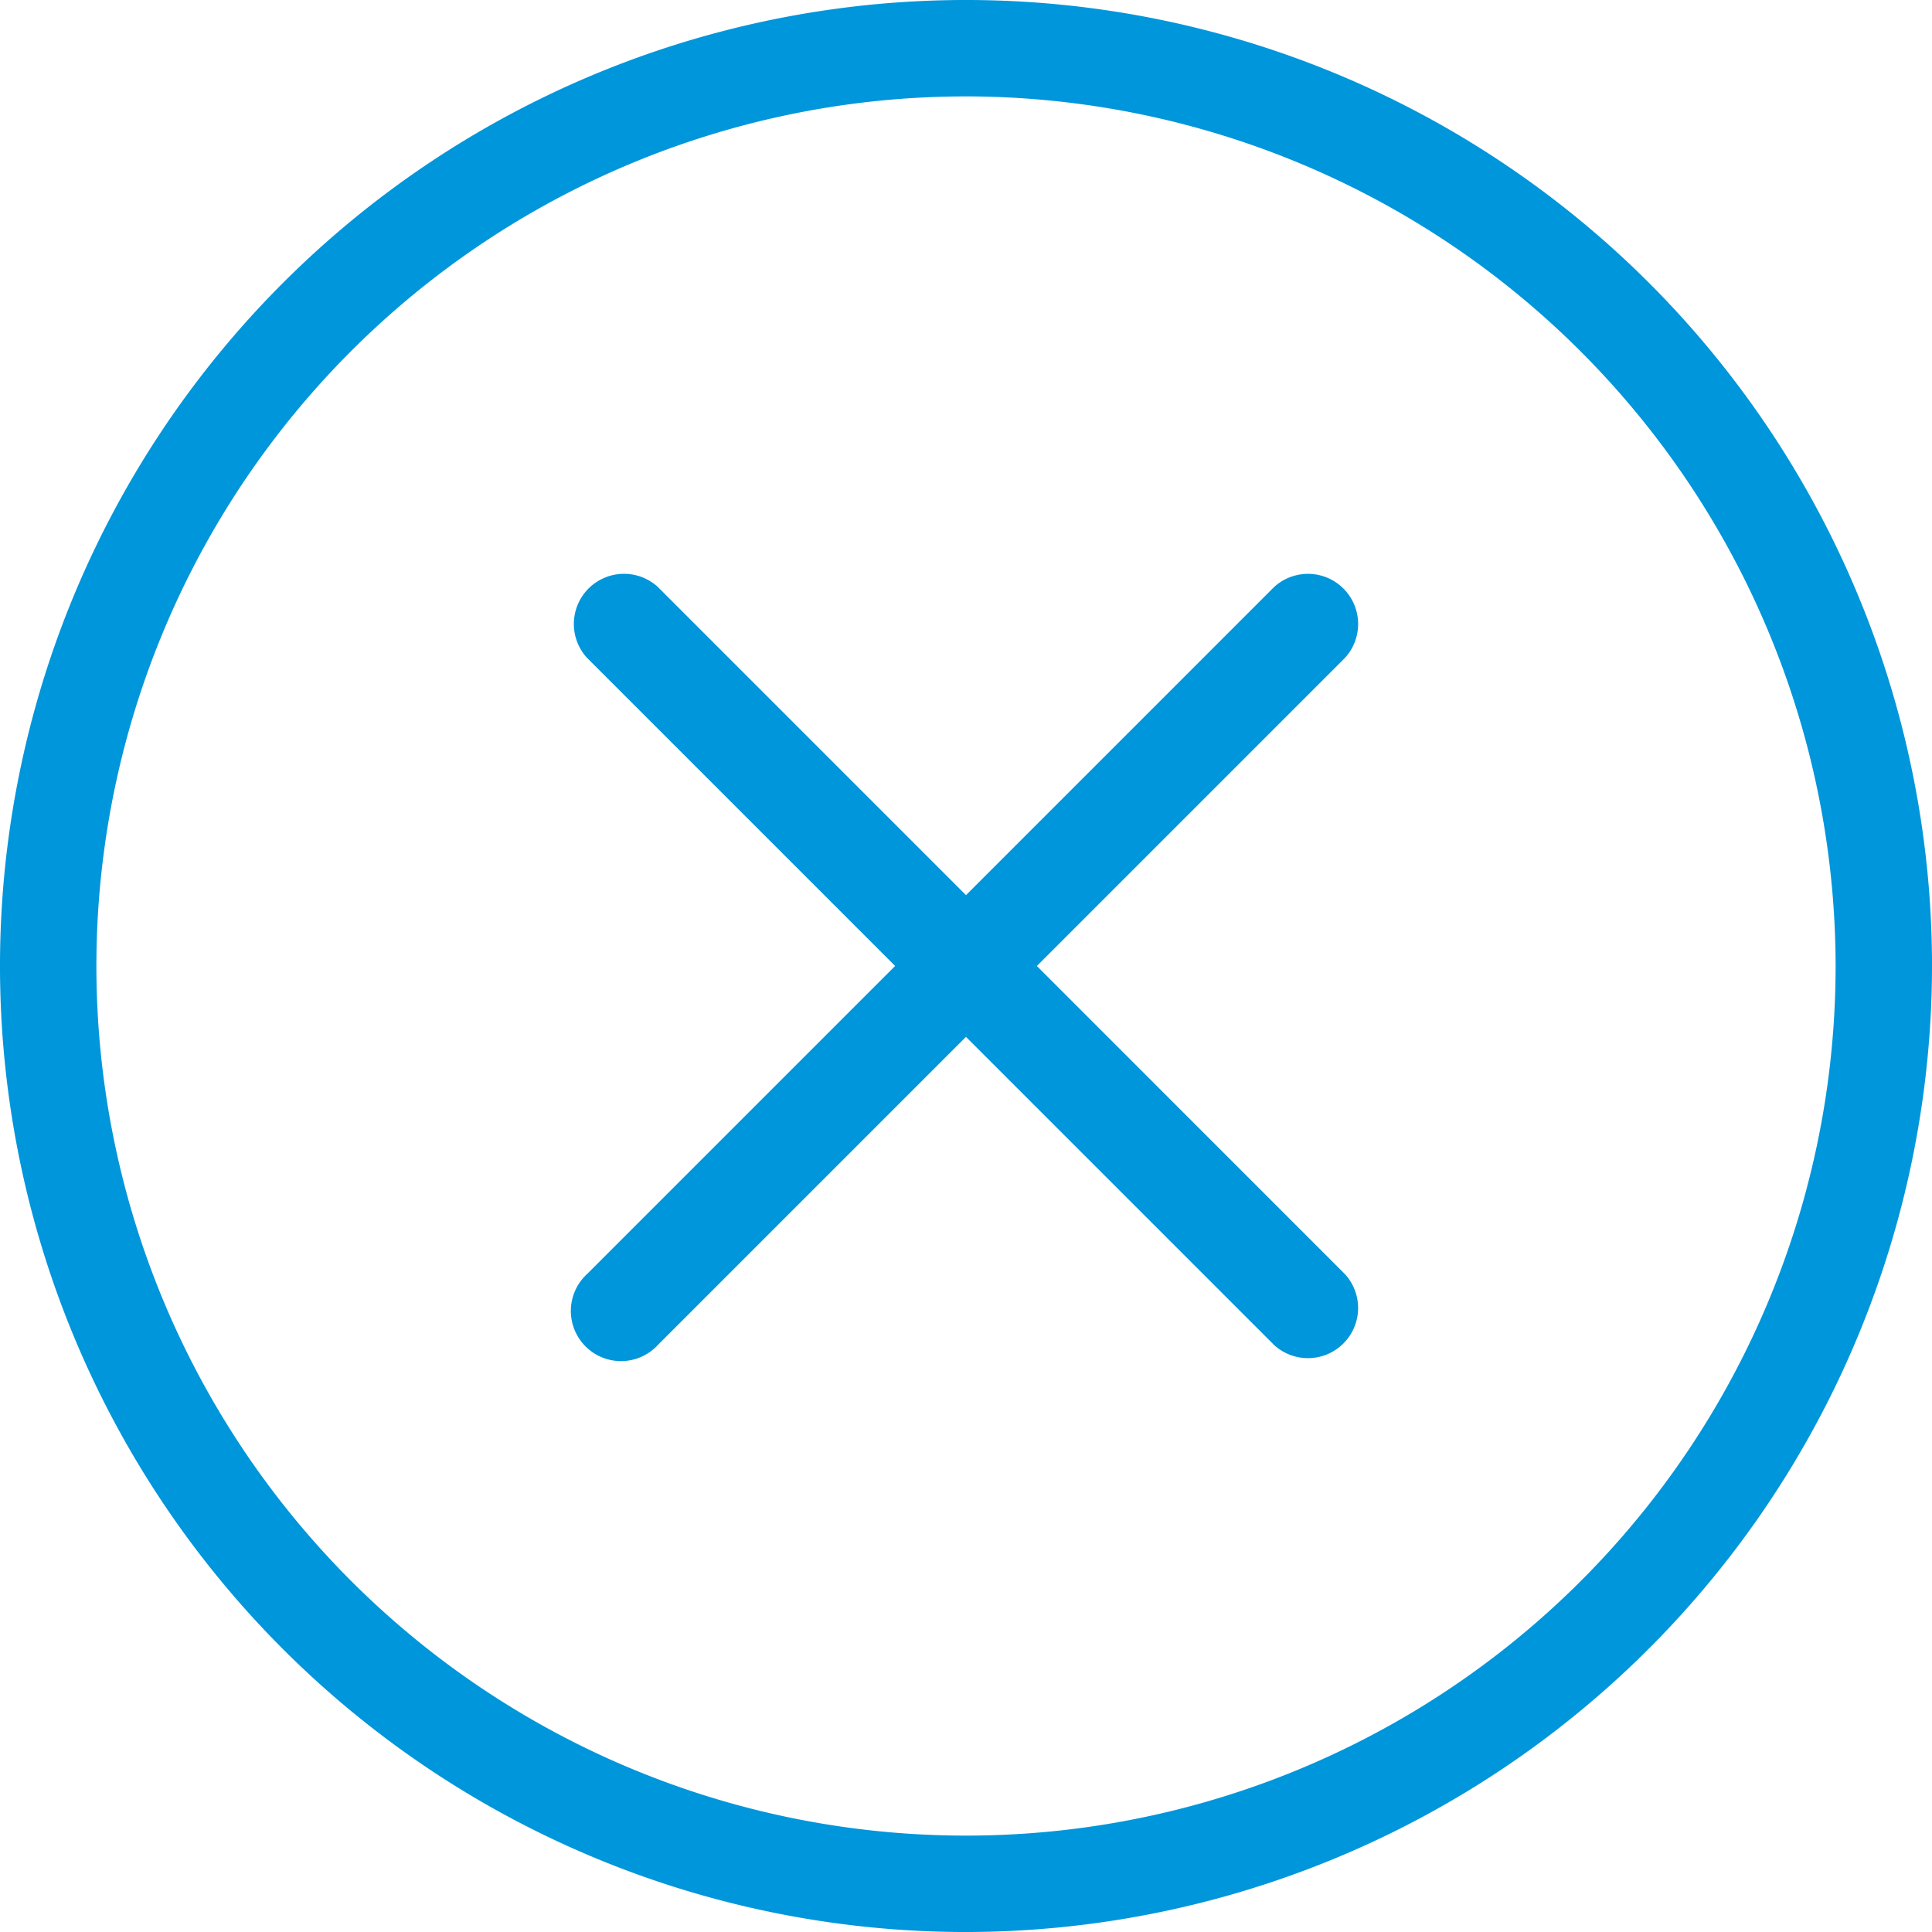 <svg xmlns="http://www.w3.org/2000/svg" width="121.325" height="121.326" viewBox="0 0 121.325 121.326"><g id="Group_734" data-name="Group 734" transform="translate(0.75 0.75)"><path id="Path_1200" data-name="Path 1200" d="M207.913,487.826a59.913,59.913,0,1,1,59.913-59.913A59.981,59.981,0,0,1,207.913,487.826Zm0-115.272a55.359,55.359,0,1,0,55.359,55.359A55.42,55.42,0,0,0,207.913,372.553Z" transform="translate(-148 -368)" fill="#0096db" stroke="#0096db" stroke-width="1.5"/><path id="Path_1201" data-name="Path 1201" d="M190.354,406.965l19.874-19.874a2.4,2.4,0,0,0-3.389-3.389l-19.874,19.874L167.091,383.7a2.4,2.4,0,0,0-3.389,3.389l19.874,19.874L163.7,426.84a2.4,2.4,0,1,0,3.389,3.389l19.874-19.874,19.874,19.874a2.4,2.4,0,0,0,3.389-3.389Z" transform="translate(-127.053 -347.053)" fill="#0096db" stroke="#0096db" stroke-width="1.5"/></g></svg>